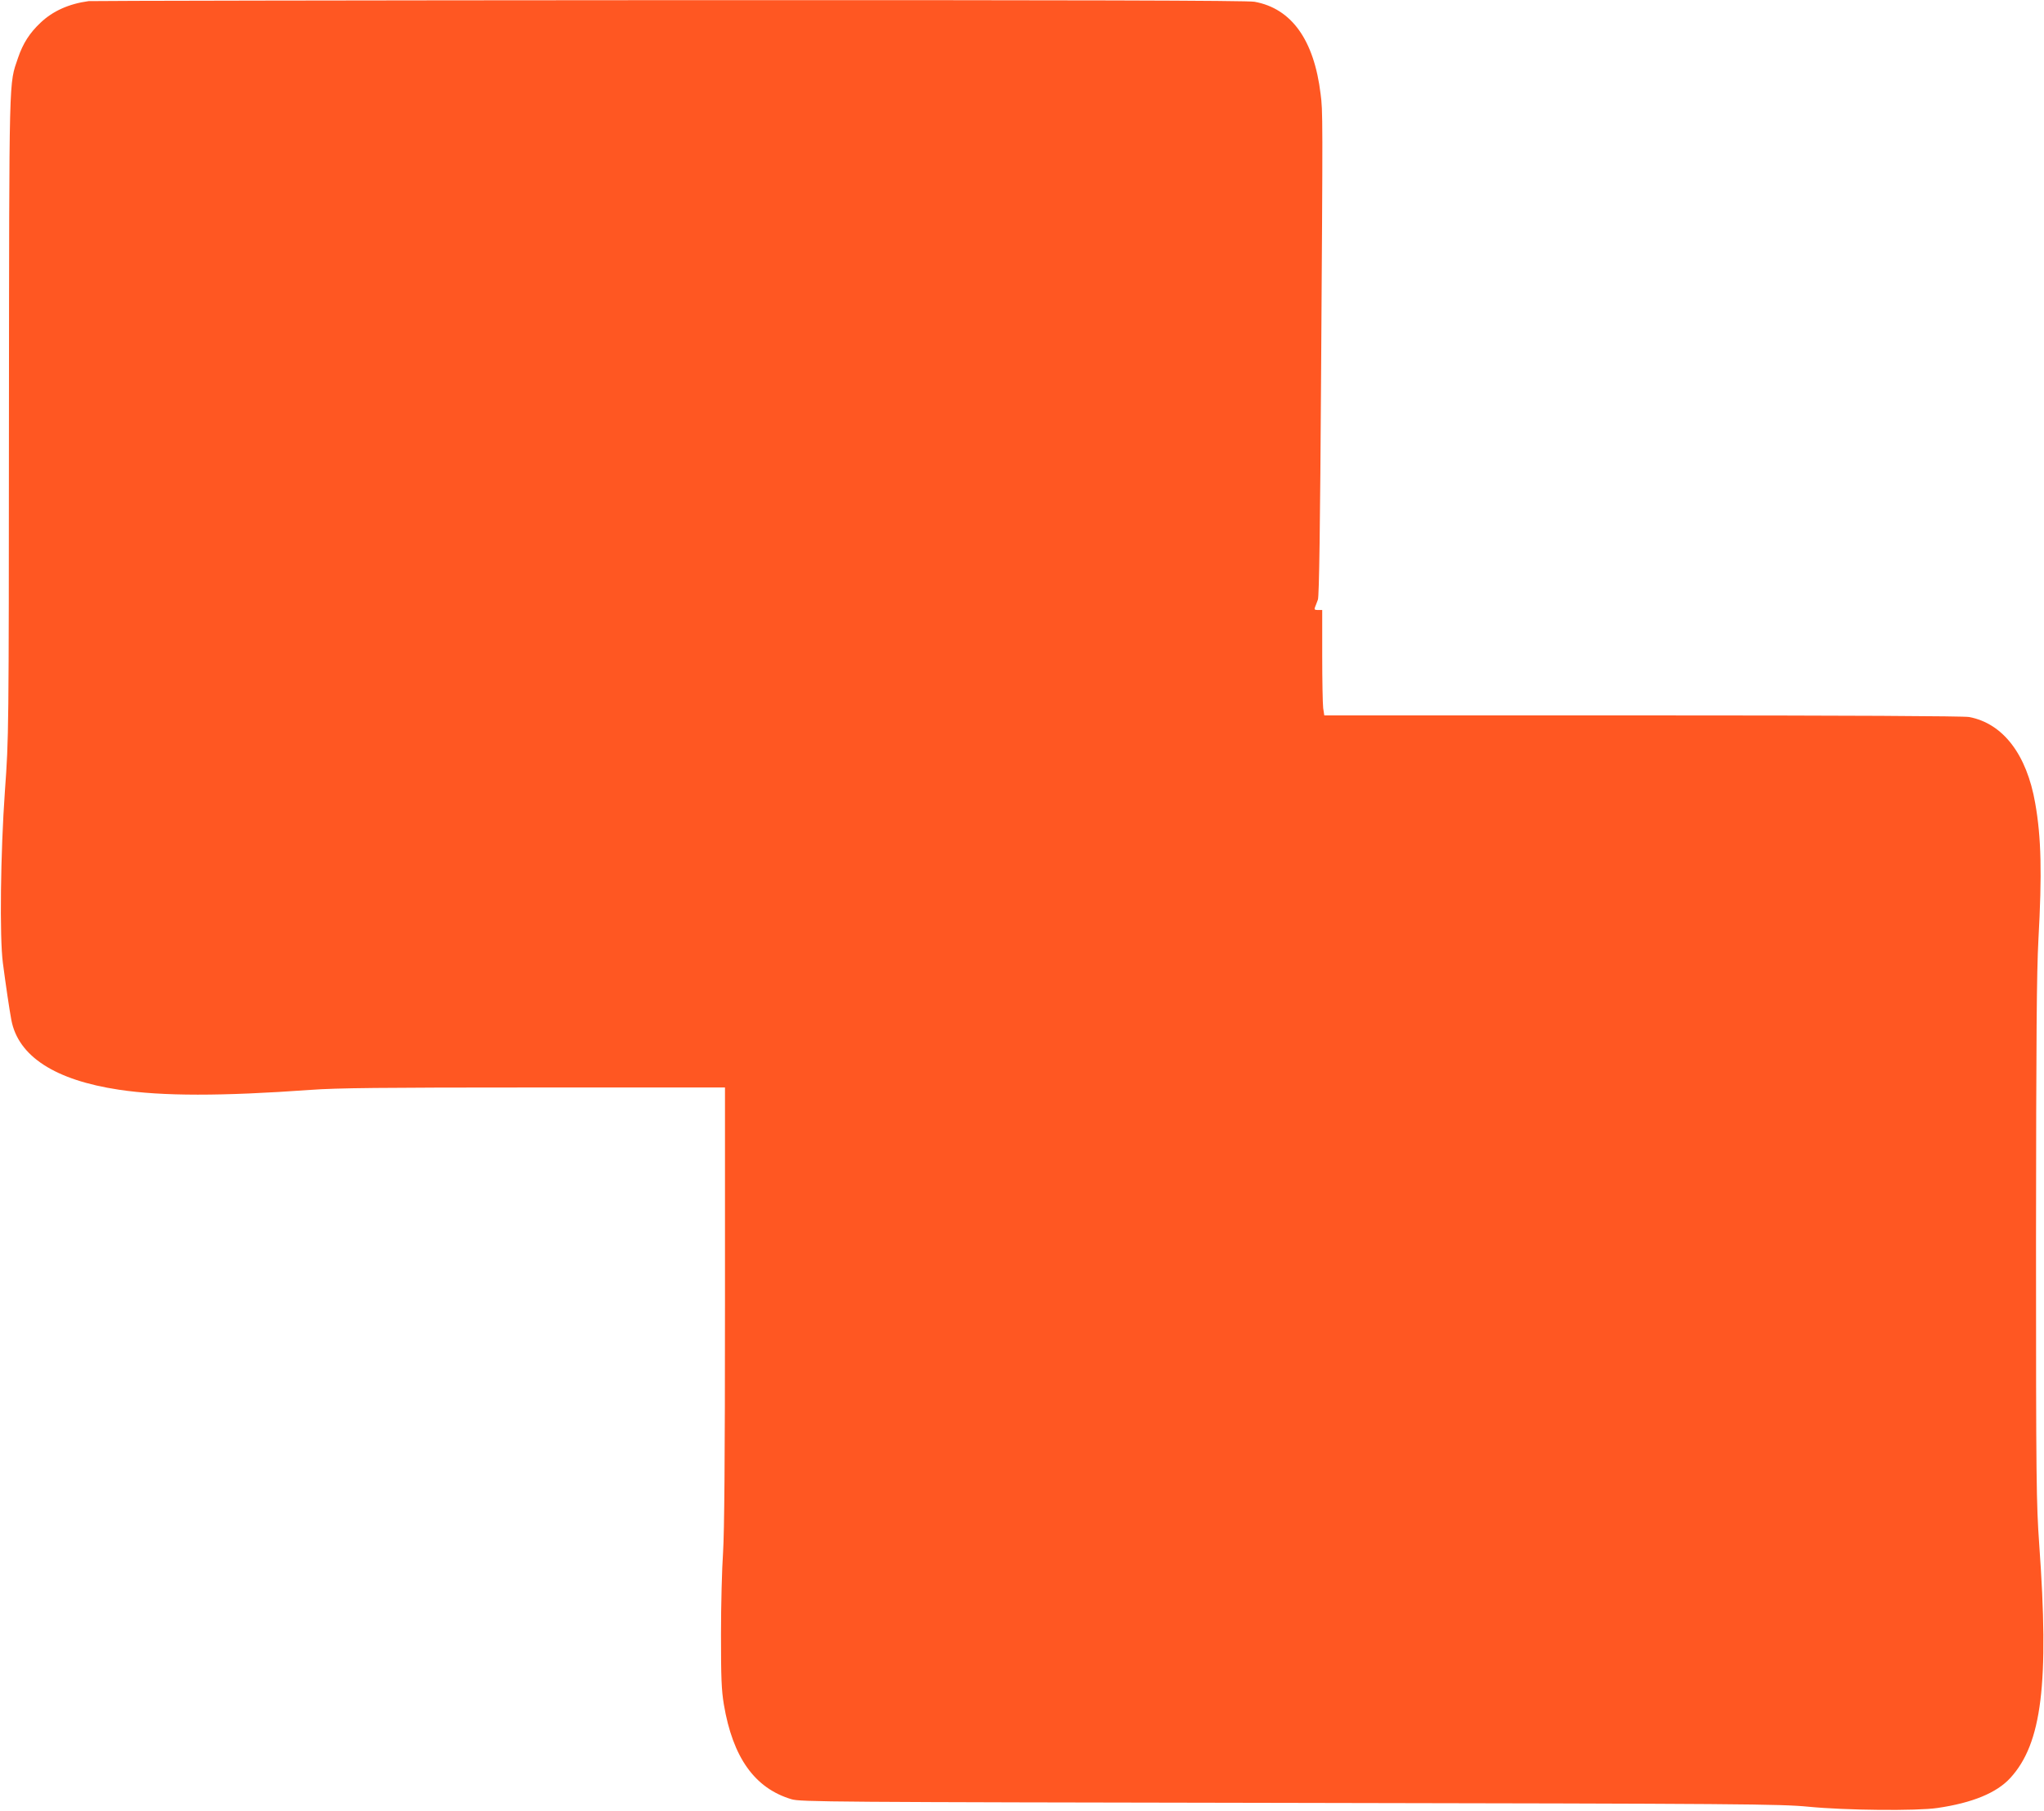 <?xml version="1.0" standalone="no"?>
<!DOCTYPE svg PUBLIC "-//W3C//DTD SVG 20010904//EN"
 "http://www.w3.org/TR/2001/REC-SVG-20010904/DTD/svg10.dtd">
<svg version="1.0" xmlns="http://www.w3.org/2000/svg"
 width="1280pt" height="1134pt" viewBox="0 0 1280 1134"
 preserveAspectRatio="xMidYMid meet">
<g transform="translate(0,1134) scale(0.1,-0.1)"
fill="#ff5722" stroke="none">
<path d="M555 11333 c-124 -17 -224 -62 -301 -135 -68 -64 -110 -129 -141
-220 -58 -172 -55 -63 -57 -2248 -1 -2002 -1 -2005 -25 -2340 -28 -391 -34
-922 -13 -1080 17 -130 41 -294 53 -357 43 -228 274 -377 674 -437 274 -41
641 -41 1200 -1 159 12 448 15 1398 15 l1197 0 0 -1363 c0 -978 -4 -1416 -12
-1548 -7 -101 -13 -332 -13 -514 0 -274 3 -348 18 -439 56 -332 193 -524 423
-593 56 -17 226 -18 3119 -23 2859 -5 3072 -7 3250 -24 235 -23 679 -27 807
-8 220 32 372 95 457 188 198 216 244 593 181 1464 -18 258 -20 374 -20 1900
1 1293 4 1678 15 1885 23 414 18 641 -20 855 -53 306 -202 500 -414 540 -35 6
-753 10 -2046 10 l-1992 0 -7 46 c-3 26 -6 174 -6 330 l0 284 -26 0 c-21 0
-25 3 -19 18 4 9 12 31 18 47 8 21 14 459 20 1410 11 1641 11 1646 -3 1756
-41 339 -182 536 -414 578 -42 8 -1113 11 -3665 10 -1983 -1 -3619 -4 -3636
-6z"/>
</g>
</svg>
